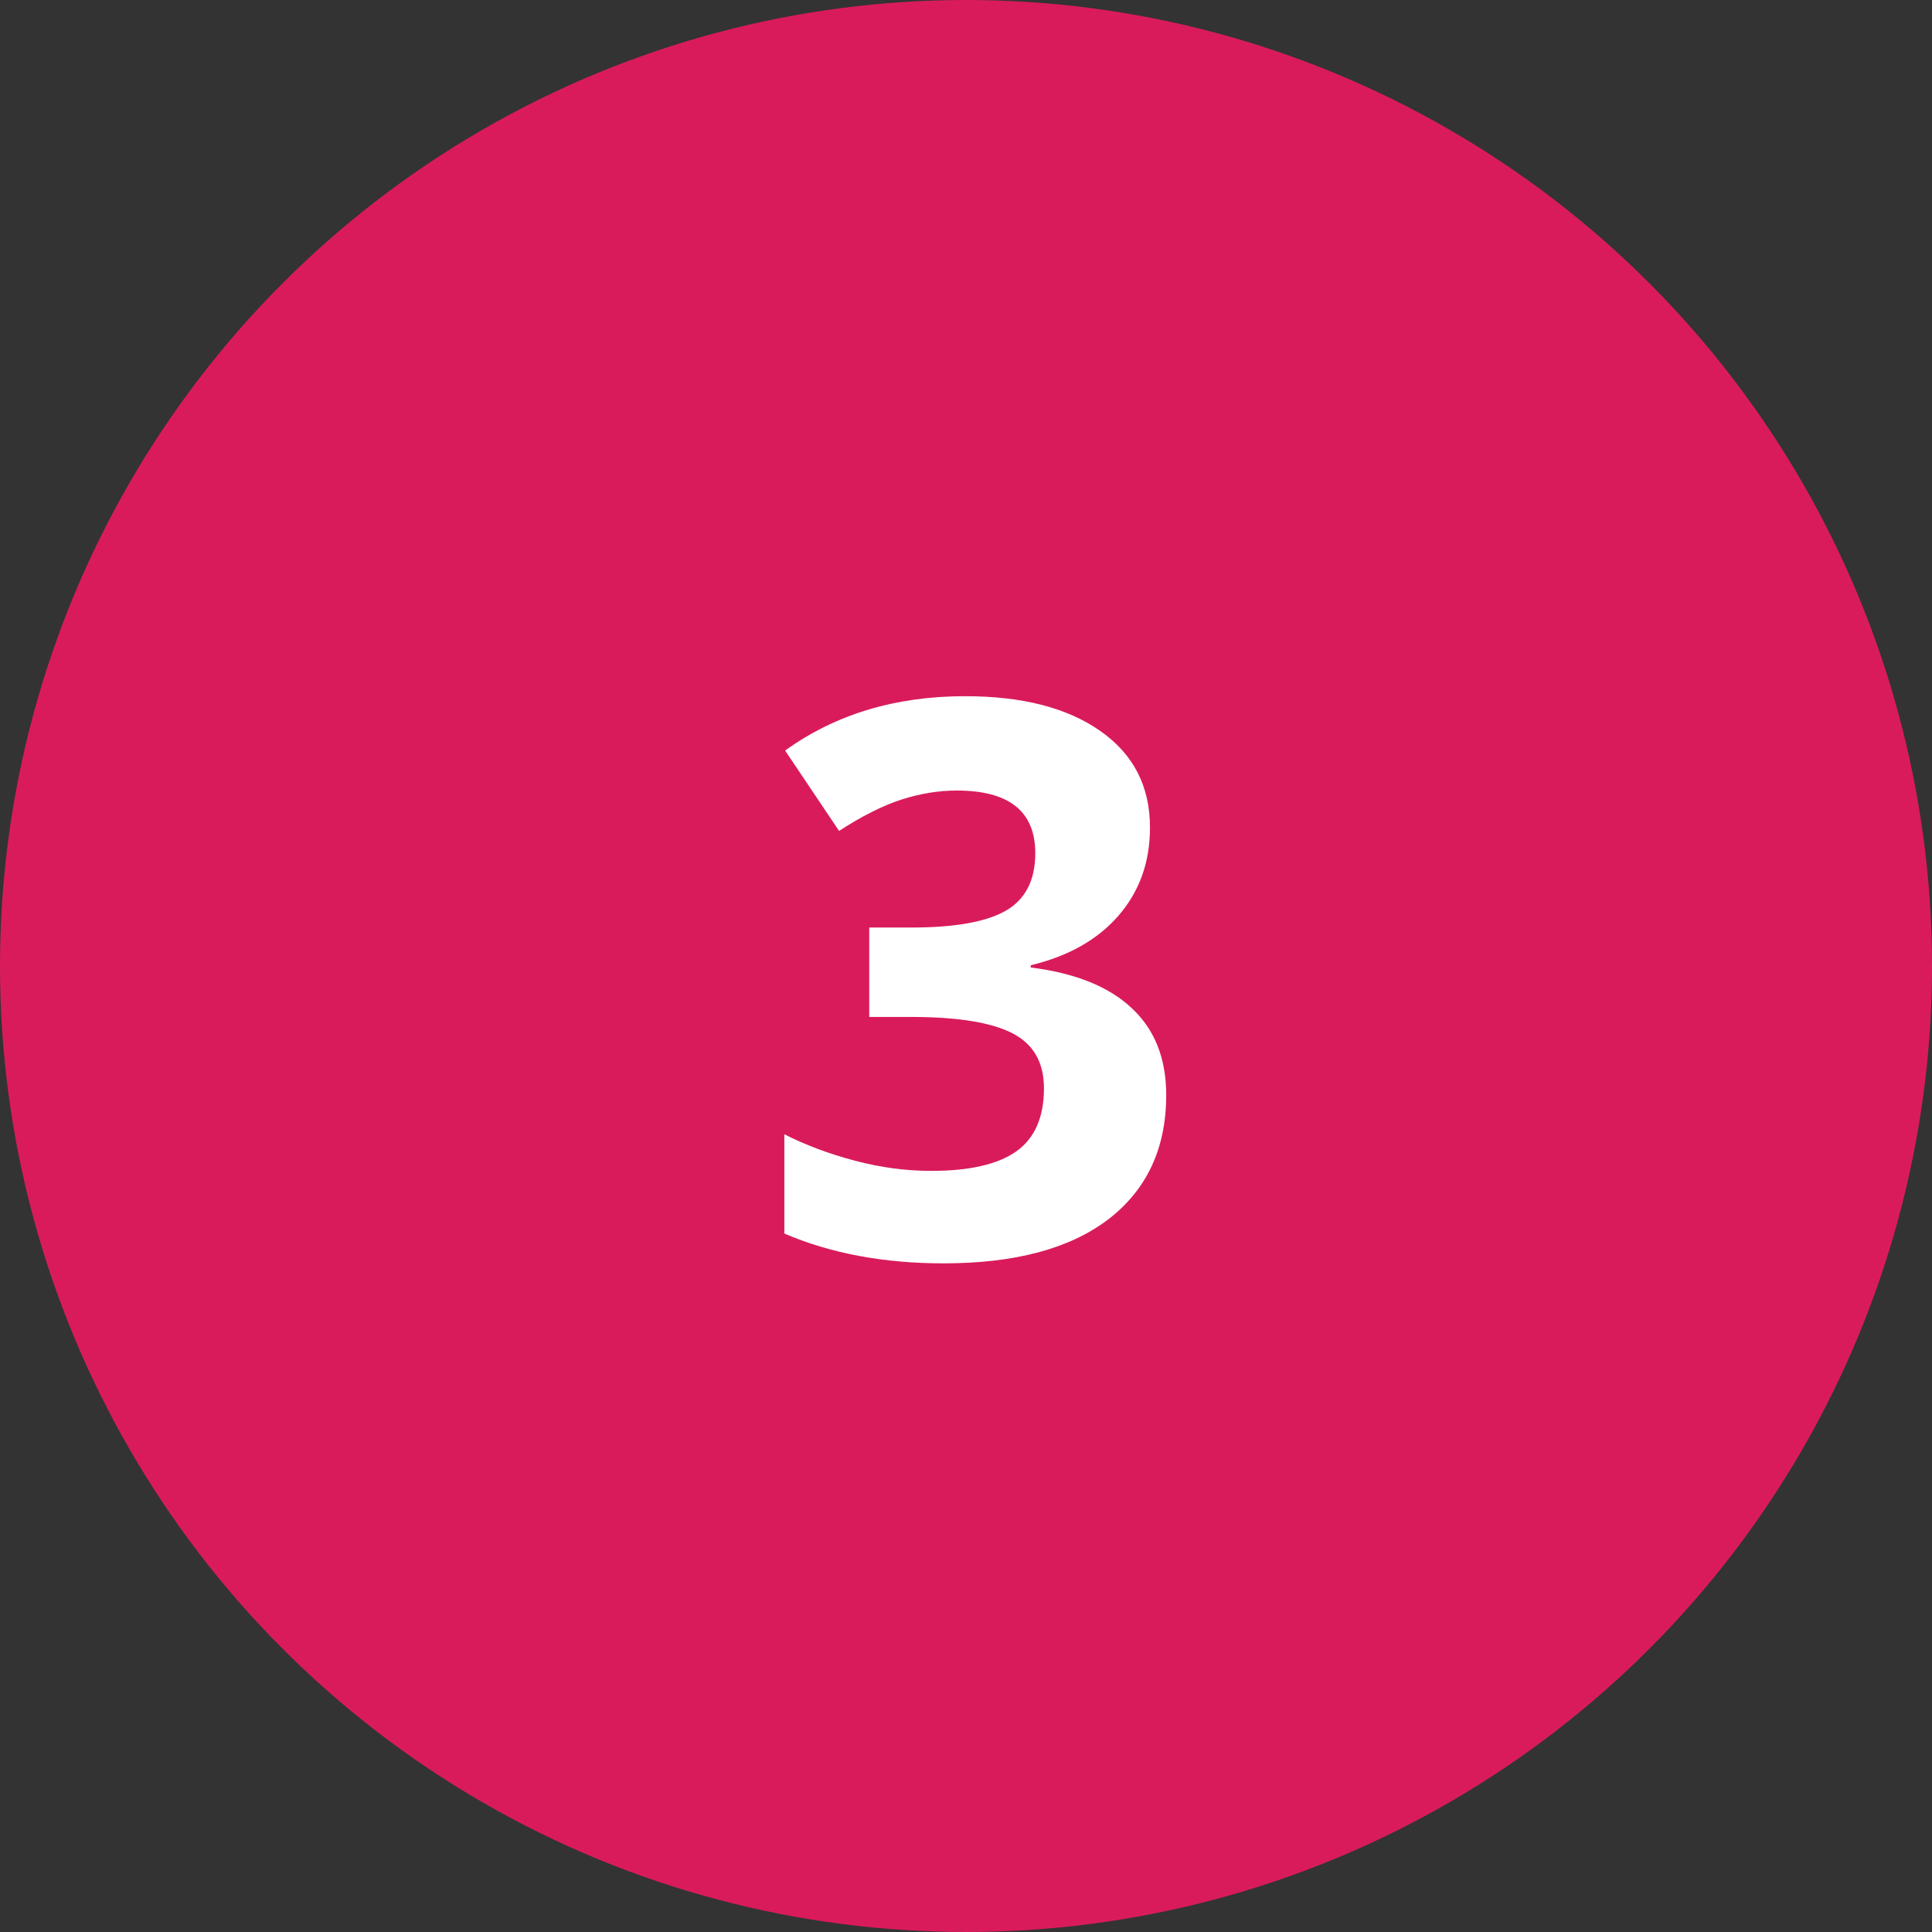 <svg width="100" height="100" viewBox="0 0 100 100" fill="none" xmlns="http://www.w3.org/2000/svg">
<rect x="0" y="0" width="100" height="100" fill="#333333" stroke="none"/>
<circle cx="50" cy="50" r="50" fill="#D91B5C"/>
<path d="M59.523 42.832C59.523 44.616 58.983 46.133 57.902 47.383C56.822 48.633 55.305 49.492 53.352 49.961V50.078C55.656 50.365 57.401 51.068 58.586 52.188C59.771 53.294 60.363 54.792 60.363 56.68C60.363 59.427 59.367 61.569 57.375 63.105C55.383 64.629 52.538 65.391 48.84 65.391C45.741 65.391 42.993 64.876 40.598 63.848V58.711C41.704 59.271 42.922 59.727 44.25 60.078C45.578 60.43 46.893 60.605 48.195 60.605C50.188 60.605 51.659 60.267 52.609 59.59C53.56 58.913 54.035 57.825 54.035 56.328C54.035 54.987 53.488 54.036 52.395 53.477C51.301 52.917 49.556 52.637 47.16 52.637H44.992V48.008H47.199C49.413 48.008 51.027 47.721 52.043 47.148C53.072 46.562 53.586 45.566 53.586 44.16C53.586 41.999 52.232 40.918 49.523 40.918C48.586 40.918 47.629 41.074 46.652 41.387C45.689 41.699 44.615 42.24 43.43 43.008L40.637 38.848C43.241 36.973 46.346 36.035 49.953 36.035C52.909 36.035 55.24 36.634 56.945 37.832C58.664 39.03 59.523 40.697 59.523 42.832Z" fill="white"/>
</svg>
